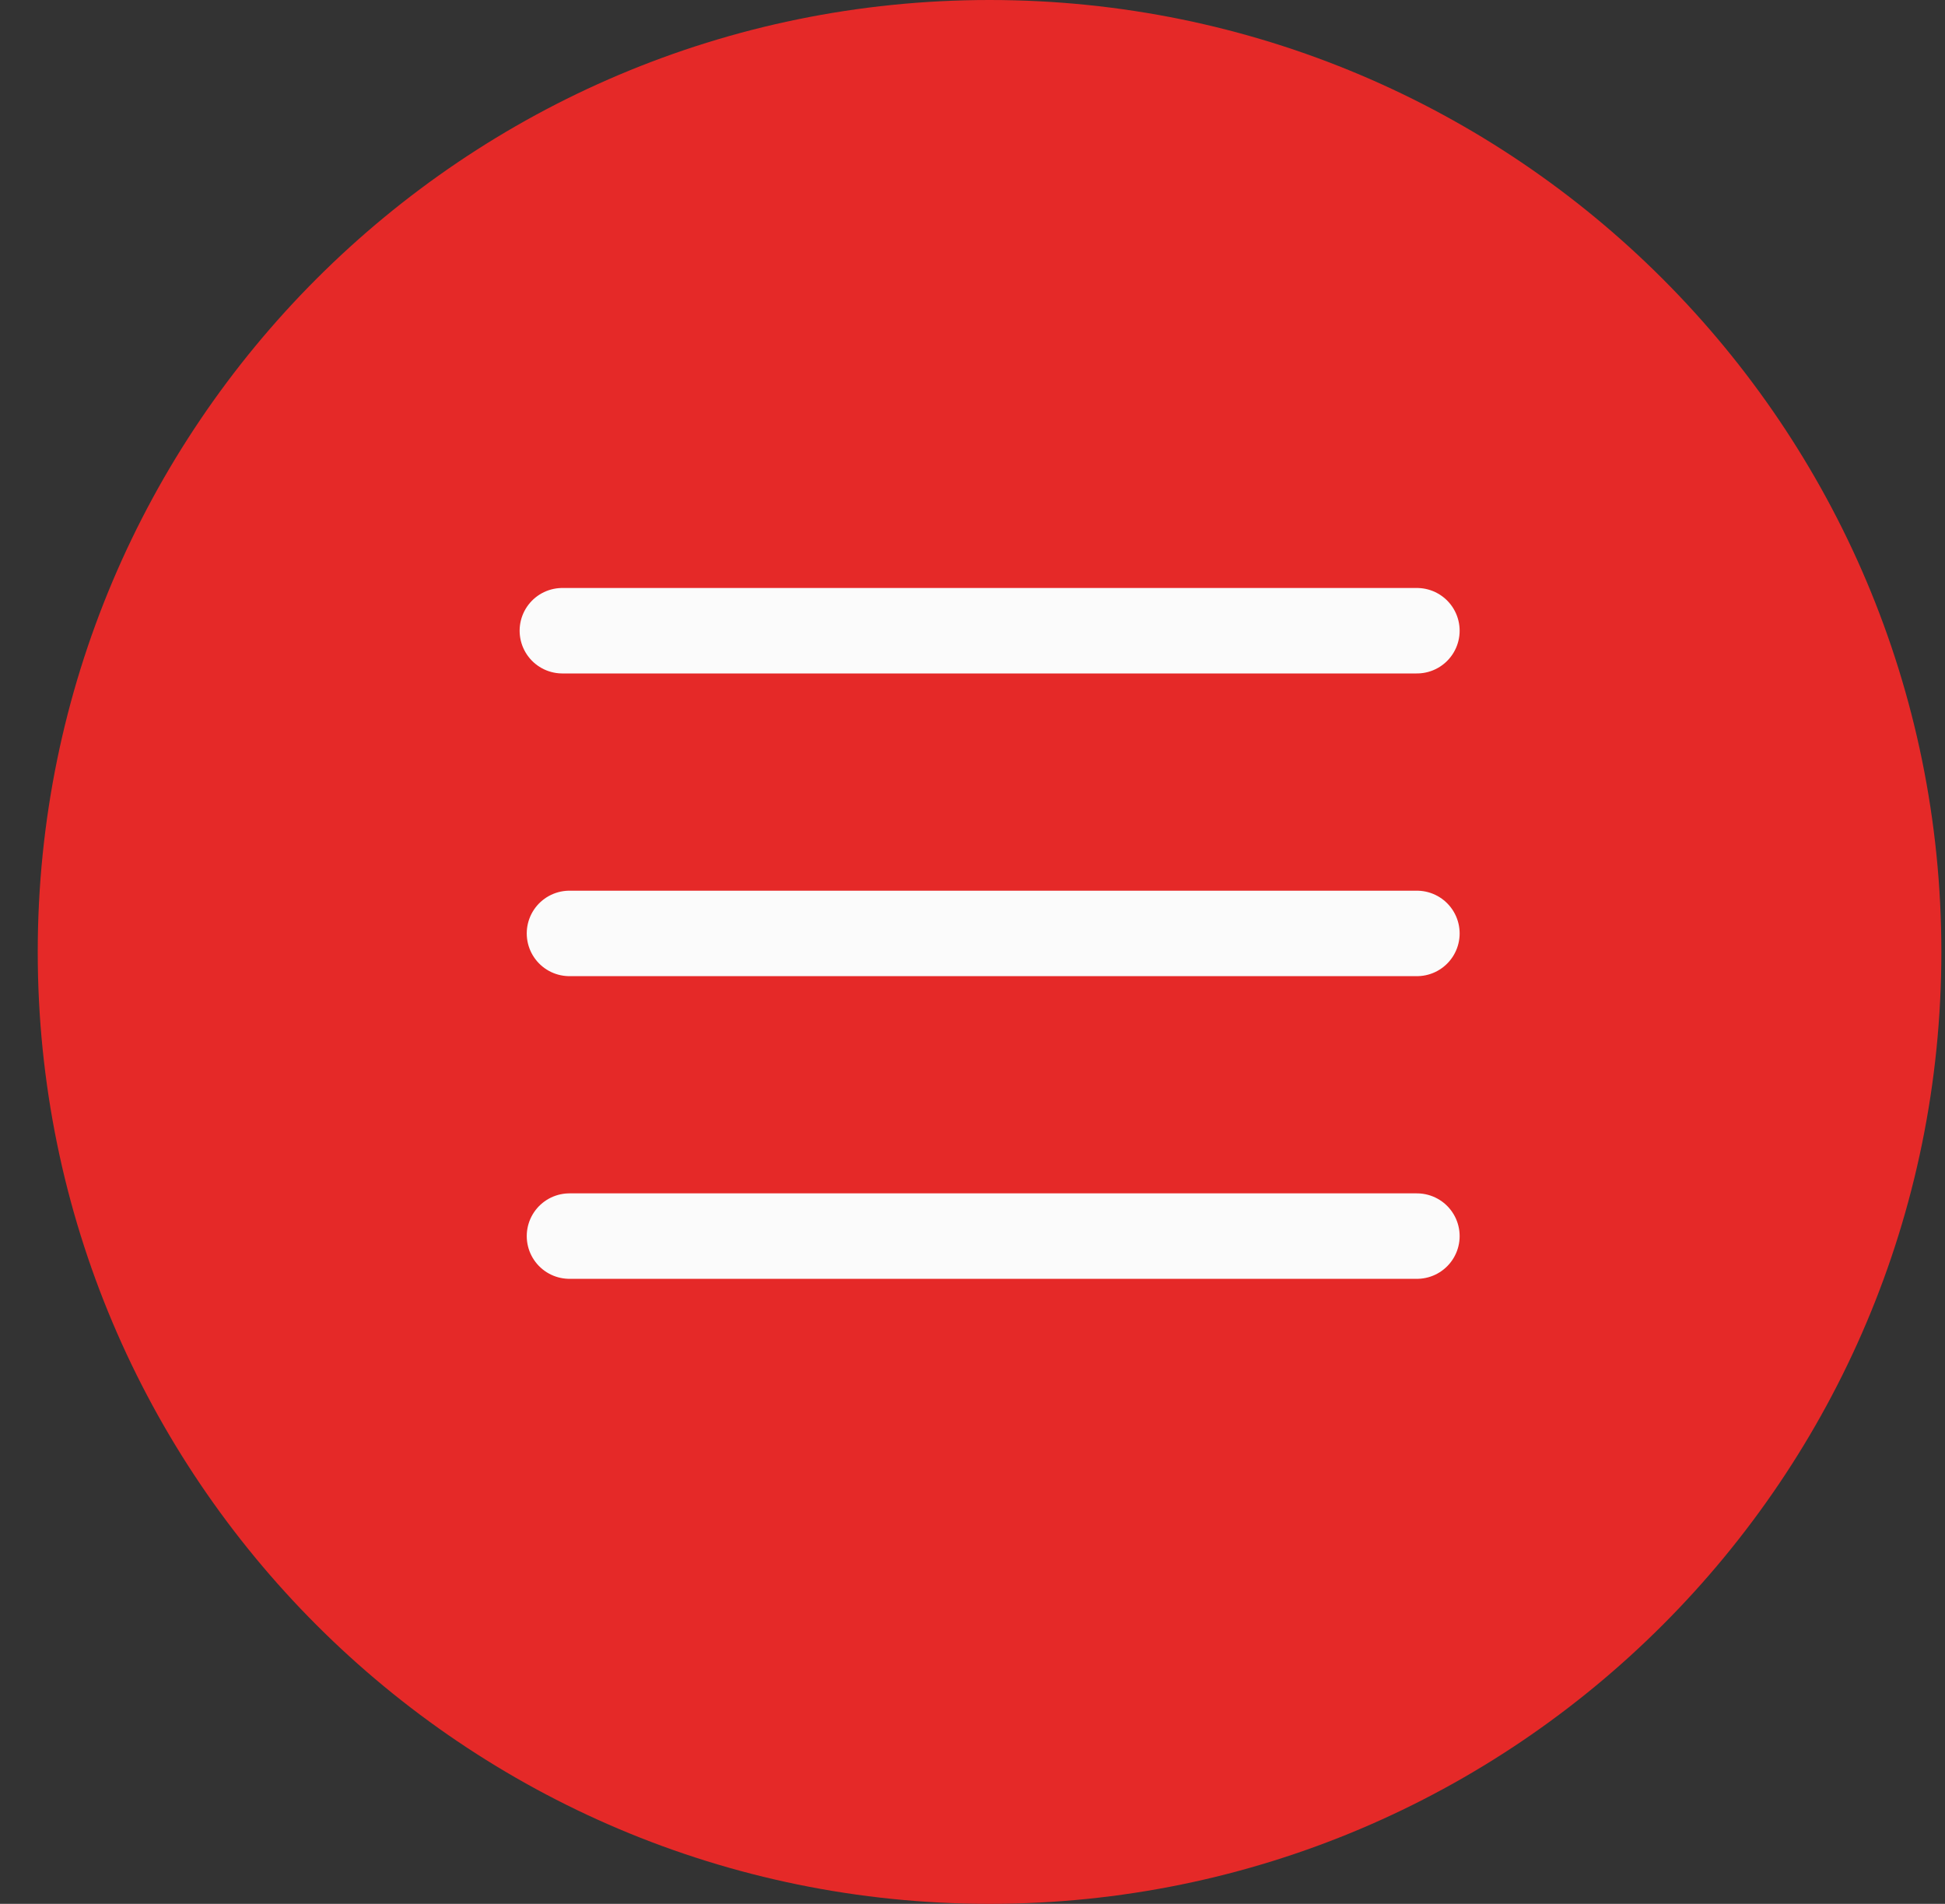 <?xml version="1.0" encoding="UTF-8"?> <svg xmlns="http://www.w3.org/2000/svg" width="47" height="46" viewBox="0 0 47 46" fill="none"><rect x="0" y="0" width="47" height="46" fill="#333333" stroke="none"/><path d="M0.912 23C0.912 10.297 11.21 0 23.912 0V0C36.615 0 46.912 10.297 46.912 23V23C46.912 35.703 36.615 46 23.912 46V46C11.21 46 0.912 35.703 0.912 23V23Z" fill="#E52928"></path><path d="M13.589 15.239L34.239 15.239" stroke="#FBFBFB" stroke-width="2.065" stroke-linecap="round"></path><path d="M13.761 22.553H34.239" stroke="#FBFBFB" stroke-width="2.065" stroke-linecap="round"></path><path d="M13.761 29.866H34.239" stroke="#FBFBFB" stroke-width="2.065" stroke-linecap="round"></path></svg> 